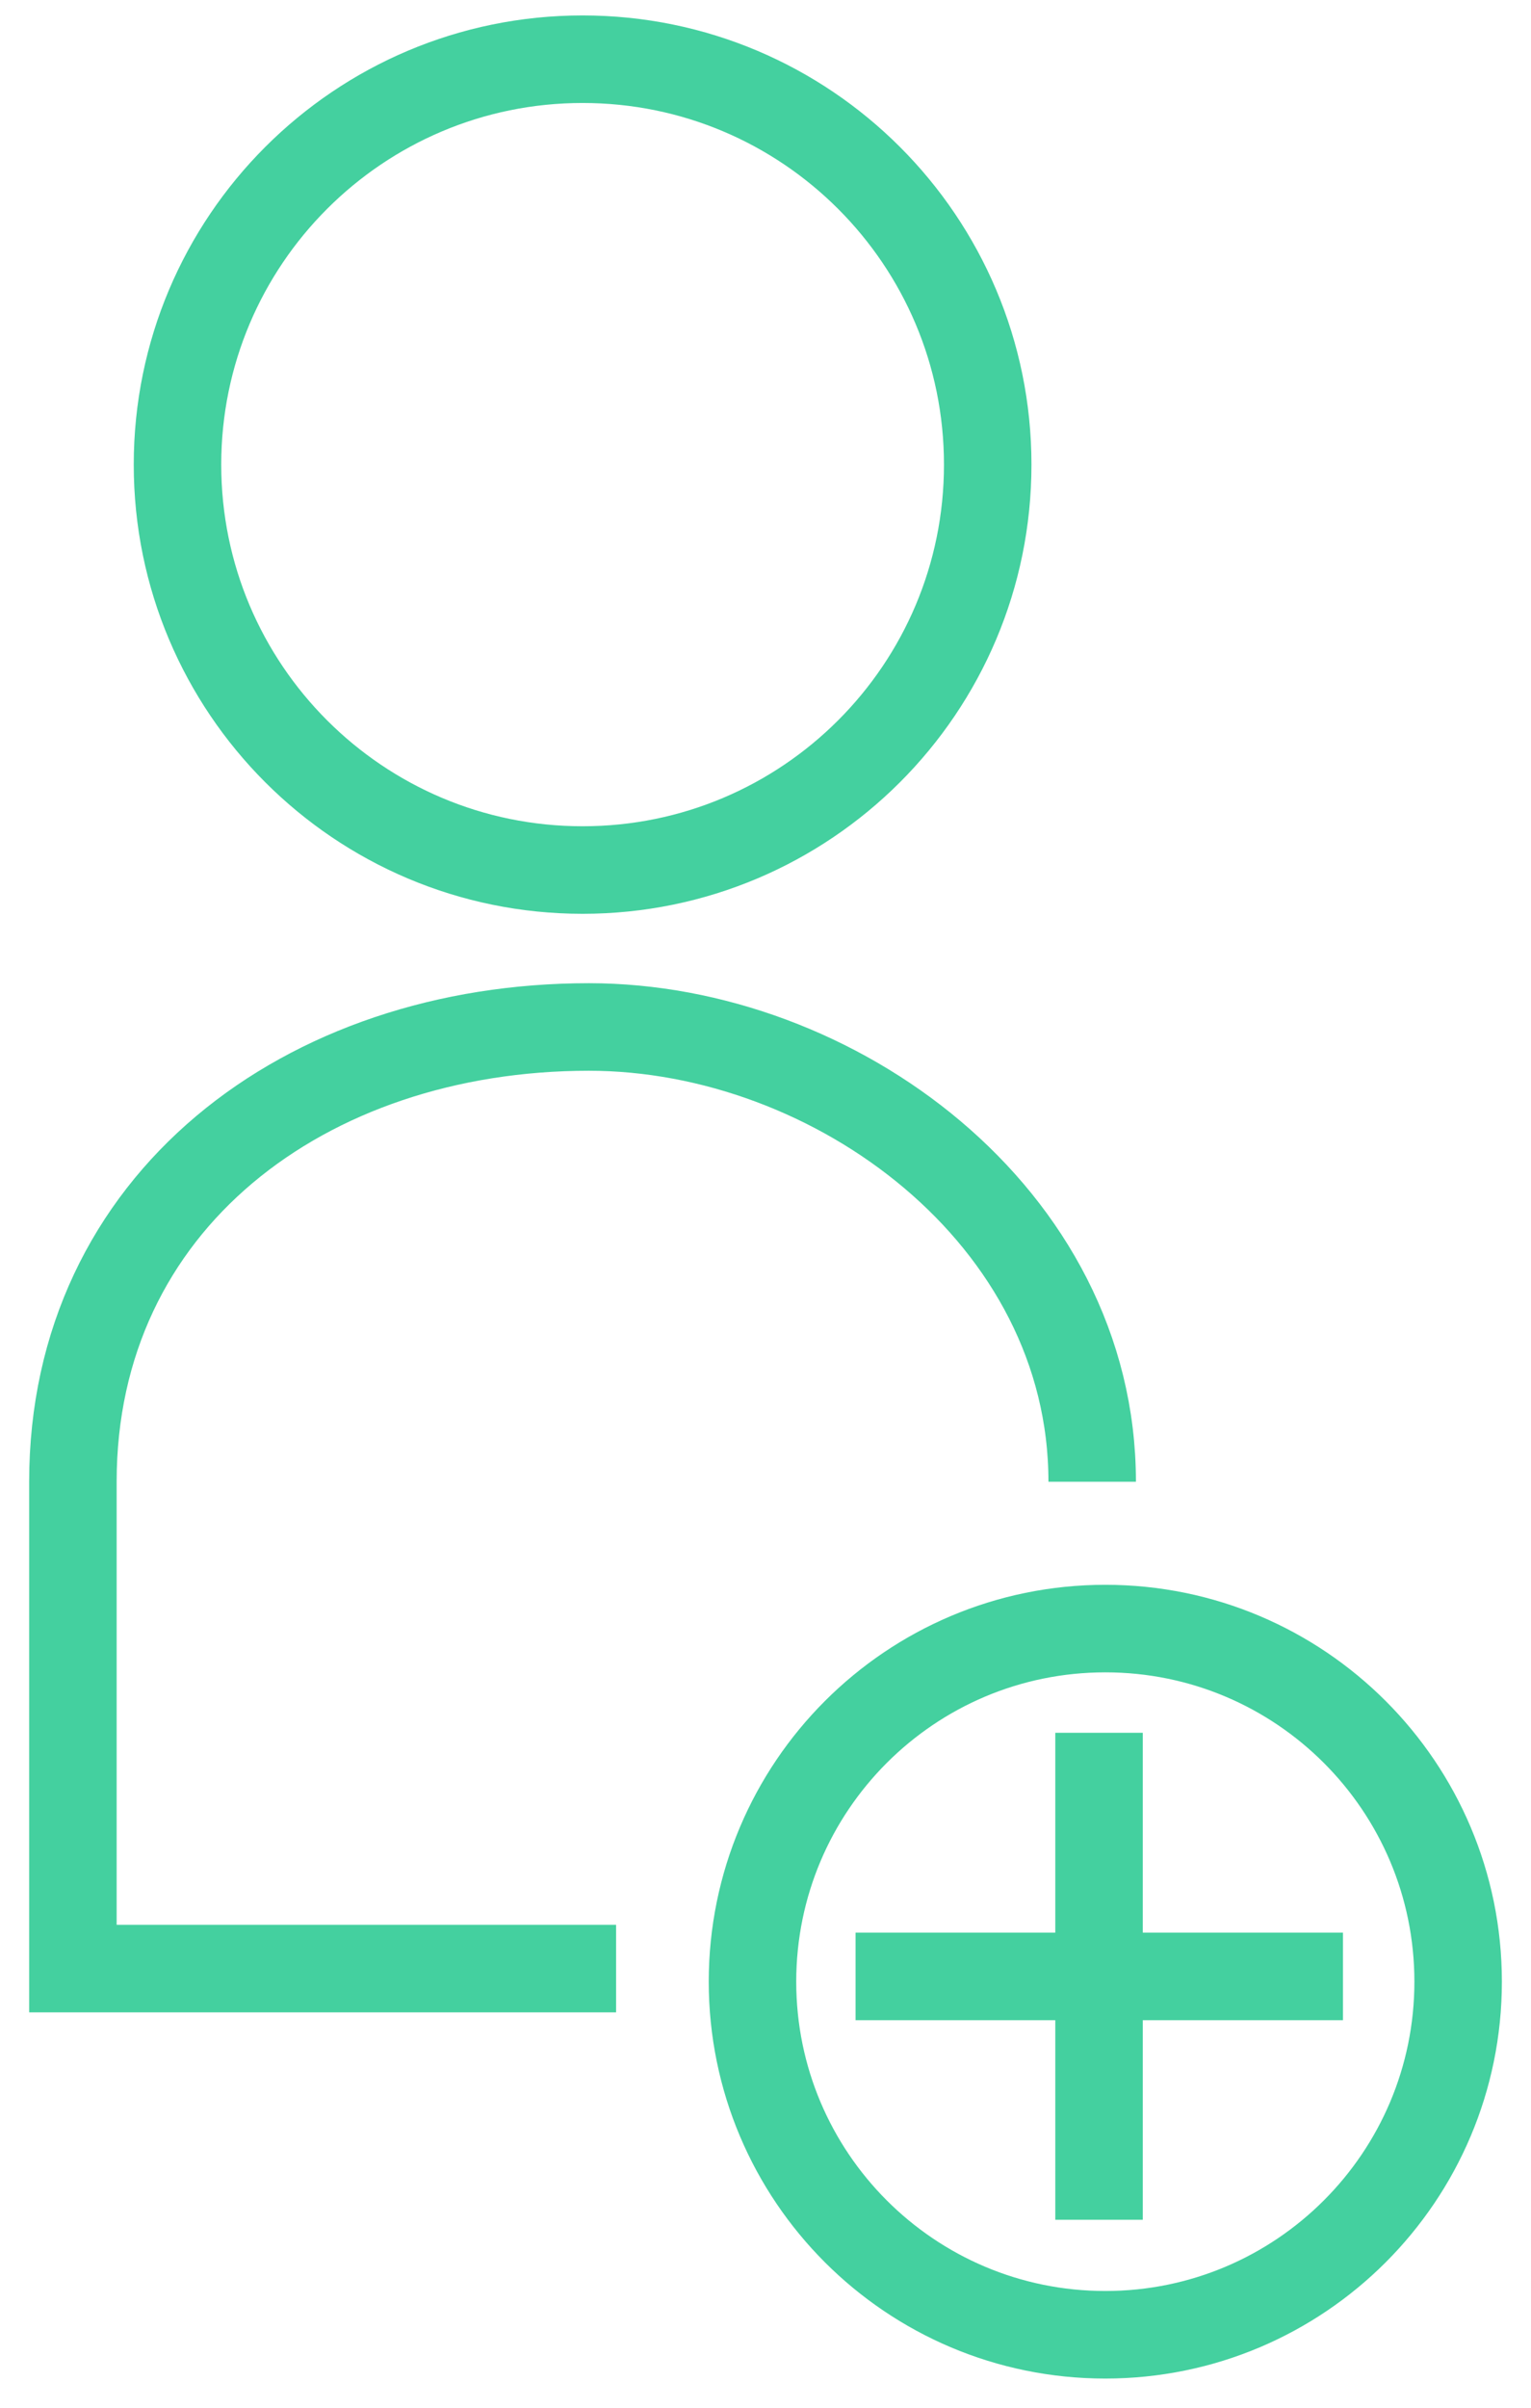 <svg width="42" height="66" viewBox="0 0 42 66" fill="none" xmlns="http://www.w3.org/2000/svg">
<path d="M15.982 23.849C22.12 23.849 27.096 18.873 27.096 12.736C27.096 6.598 22.12 1.623 15.982 1.623C9.845 1.623 4.869 6.598 4.869 12.736C4.869 18.873 9.845 23.849 15.982 23.849Z" stroke="#44D09F" stroke-width="2.4" stroke-miterlimit="10"/>
<path d="M30.322 64C35.667 64 40.001 59.666 40.001 54.321C40.001 48.975 35.667 44.642 30.322 44.642C24.976 44.642 20.643 48.975 20.643 54.321C20.643 59.666 24.976 64 30.322 64Z" stroke="#44D09F" stroke-width="2.4" stroke-miterlimit="10"/>
<path d="M16.901 53.962H2V40.617C2 32.948 8.373 28.151 16.156 28.151C22.88 28.151 29.962 33.331 29.962 40.617" stroke="#44D09F" stroke-width="2.4" stroke-miterlimit="10"/>
<path d="M30.15 47.499V60.847" stroke="#44D09F" stroke-width="2.4" stroke-miterlimit="10"/>
<path d="M36.841 54.177H23.471" stroke="#44D09F" stroke-width="2.4" stroke-miterlimit="10"/>
</svg>

